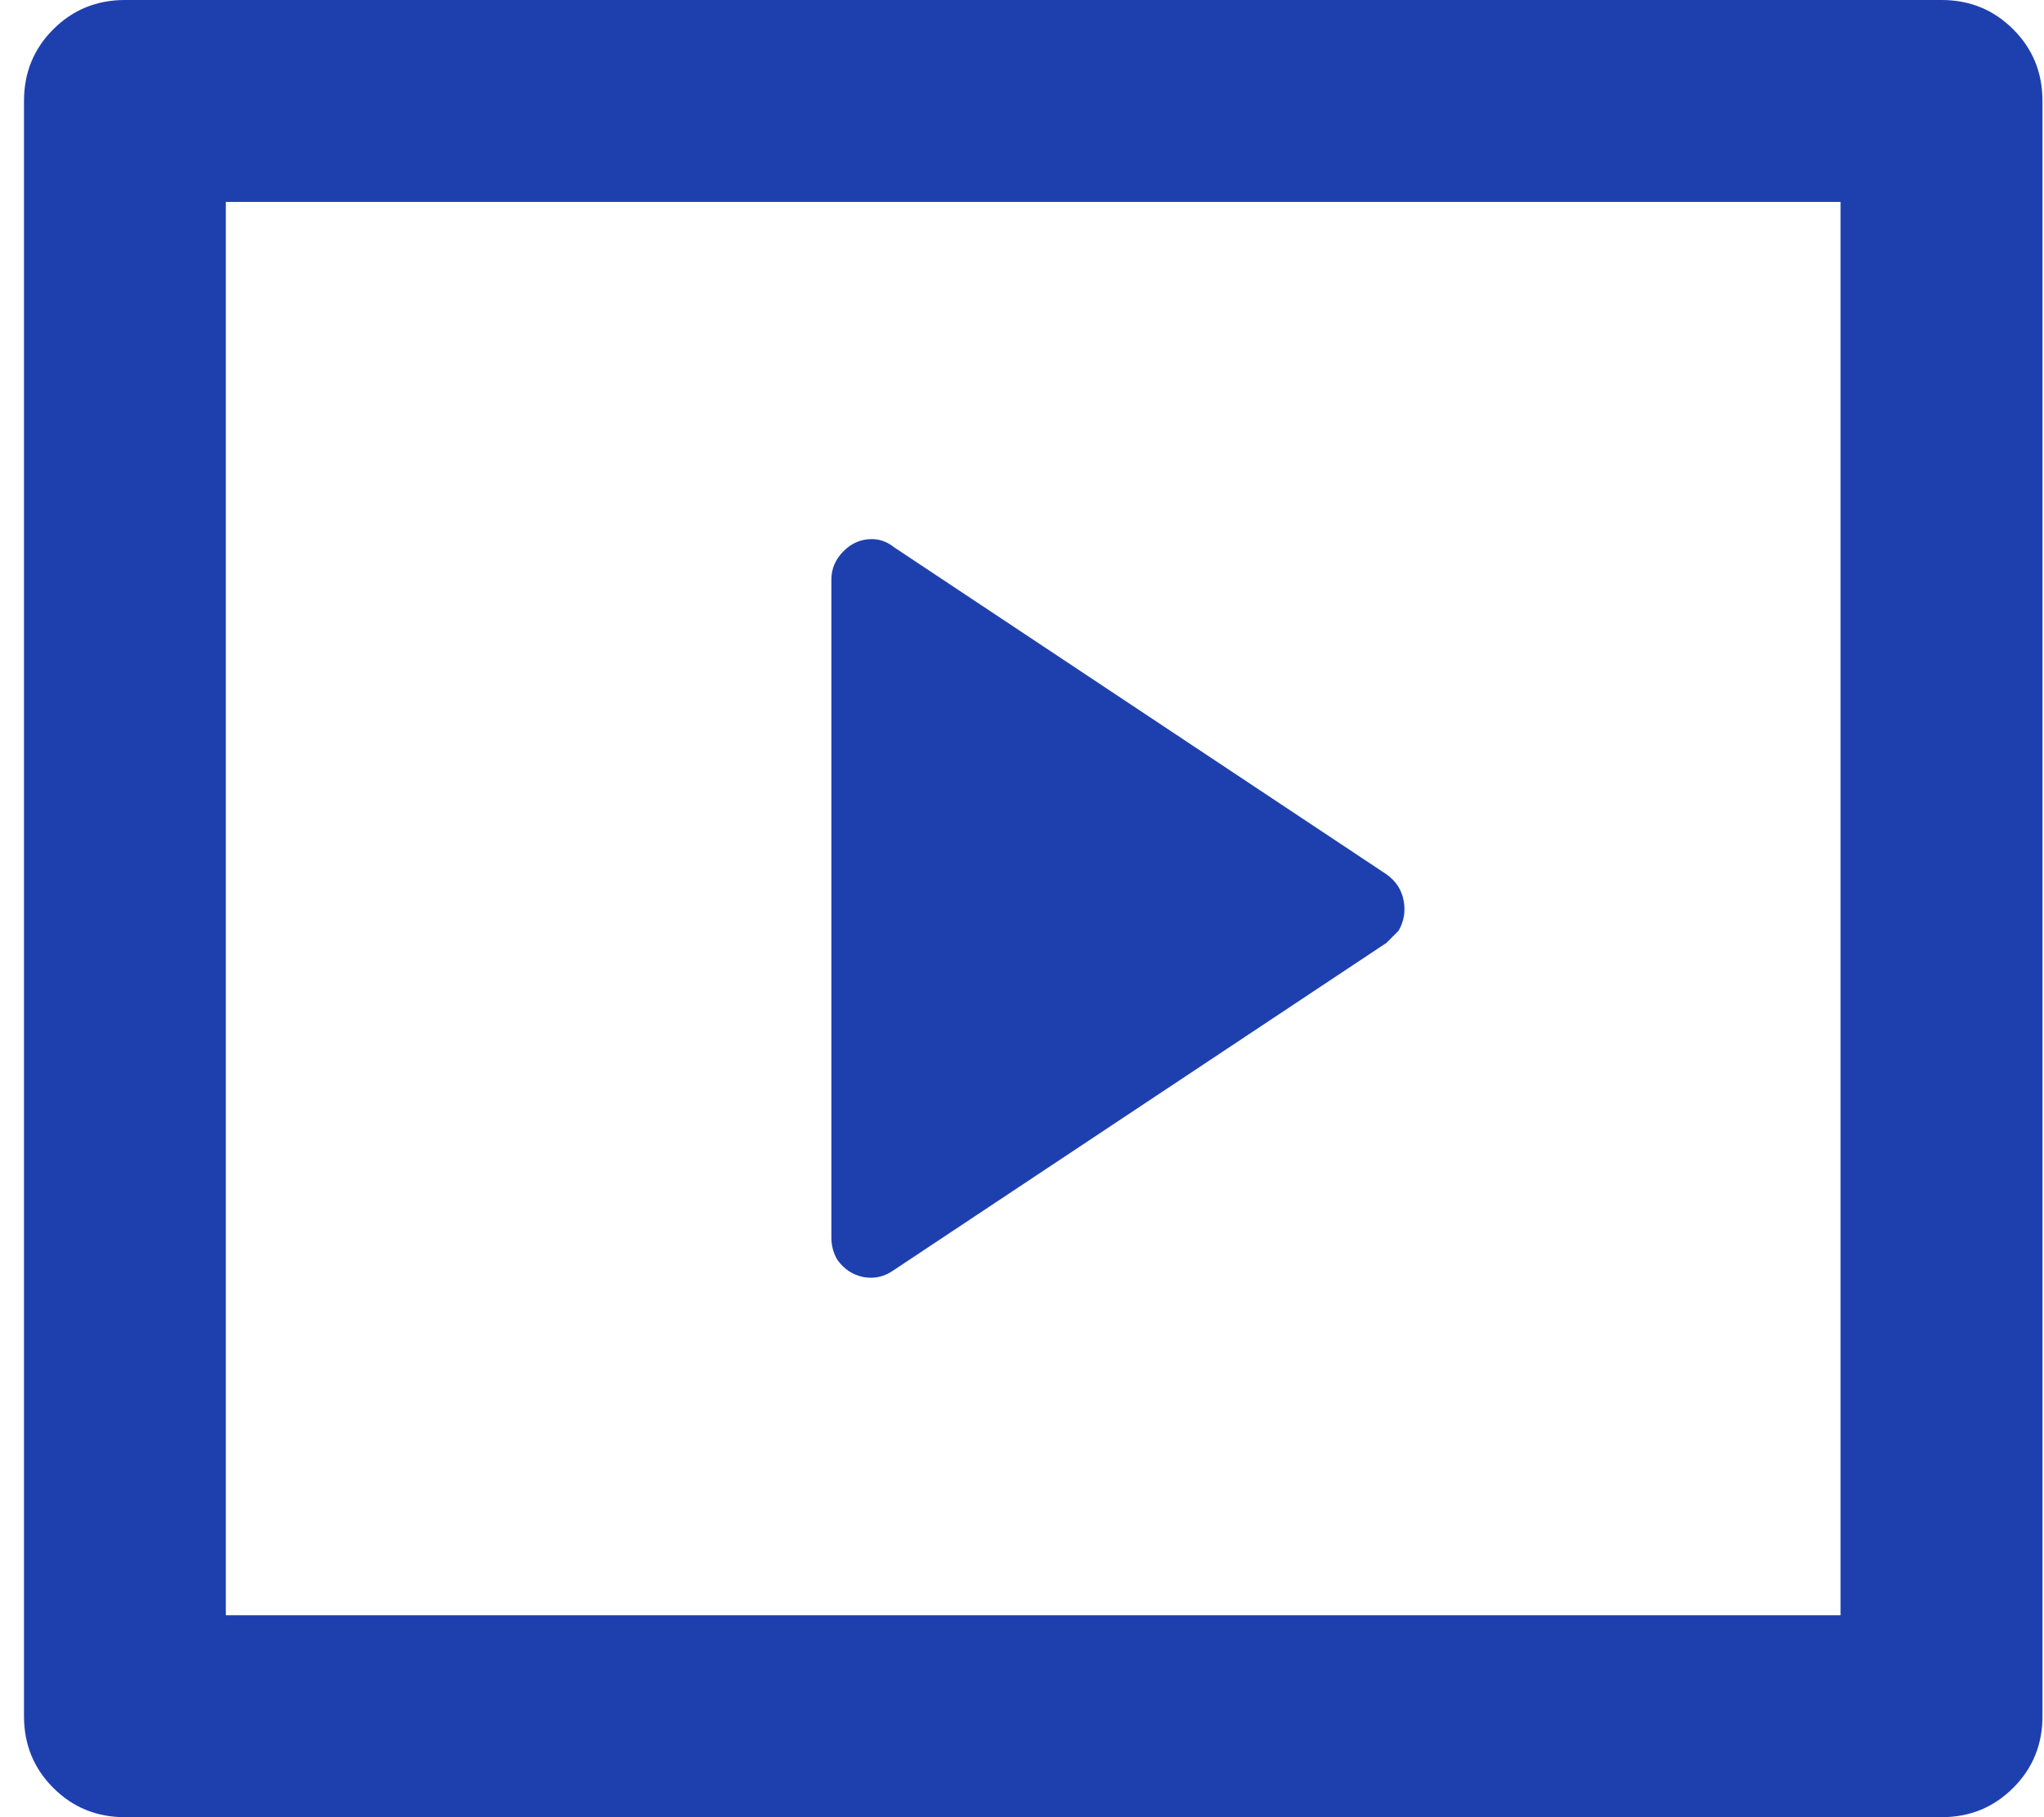 <svg xmlns="http://www.w3.org/2000/svg" width="27" height="24" viewBox="0 0 27 24" fill="none"><path d="M0.317 1.333C0.317 0.96 0.446 0.644 0.704 0.387C0.962 0.129 1.277 0 1.65 0H25.647C26.02 0 26.335 0.129 26.593 0.387C26.851 0.644 26.98 0.96 26.98 1.333V22.667C26.98 23.04 26.851 23.356 26.593 23.613C26.335 23.871 26.02 24 25.647 24H1.65C1.277 24 0.962 23.871 0.704 23.613C0.446 23.356 0.317 23.04 0.317 22.667V1.333ZM2.983 2.667V21.333H24.313V2.667H2.983ZM11.809 7.227L18.314 11.547C18.439 11.636 18.514 11.751 18.541 11.893C18.568 12.036 18.546 12.169 18.474 12.293C18.421 12.347 18.368 12.4 18.314 12.453L11.809 16.773C11.684 16.862 11.551 16.893 11.409 16.867C11.267 16.84 11.151 16.764 11.062 16.64C11.009 16.551 10.982 16.453 10.982 16.347V7.653C10.982 7.511 11.036 7.387 11.142 7.28C11.249 7.173 11.373 7.12 11.515 7.12C11.622 7.12 11.72 7.156 11.809 7.227Z" fill="#1E40AF"></path></svg>
